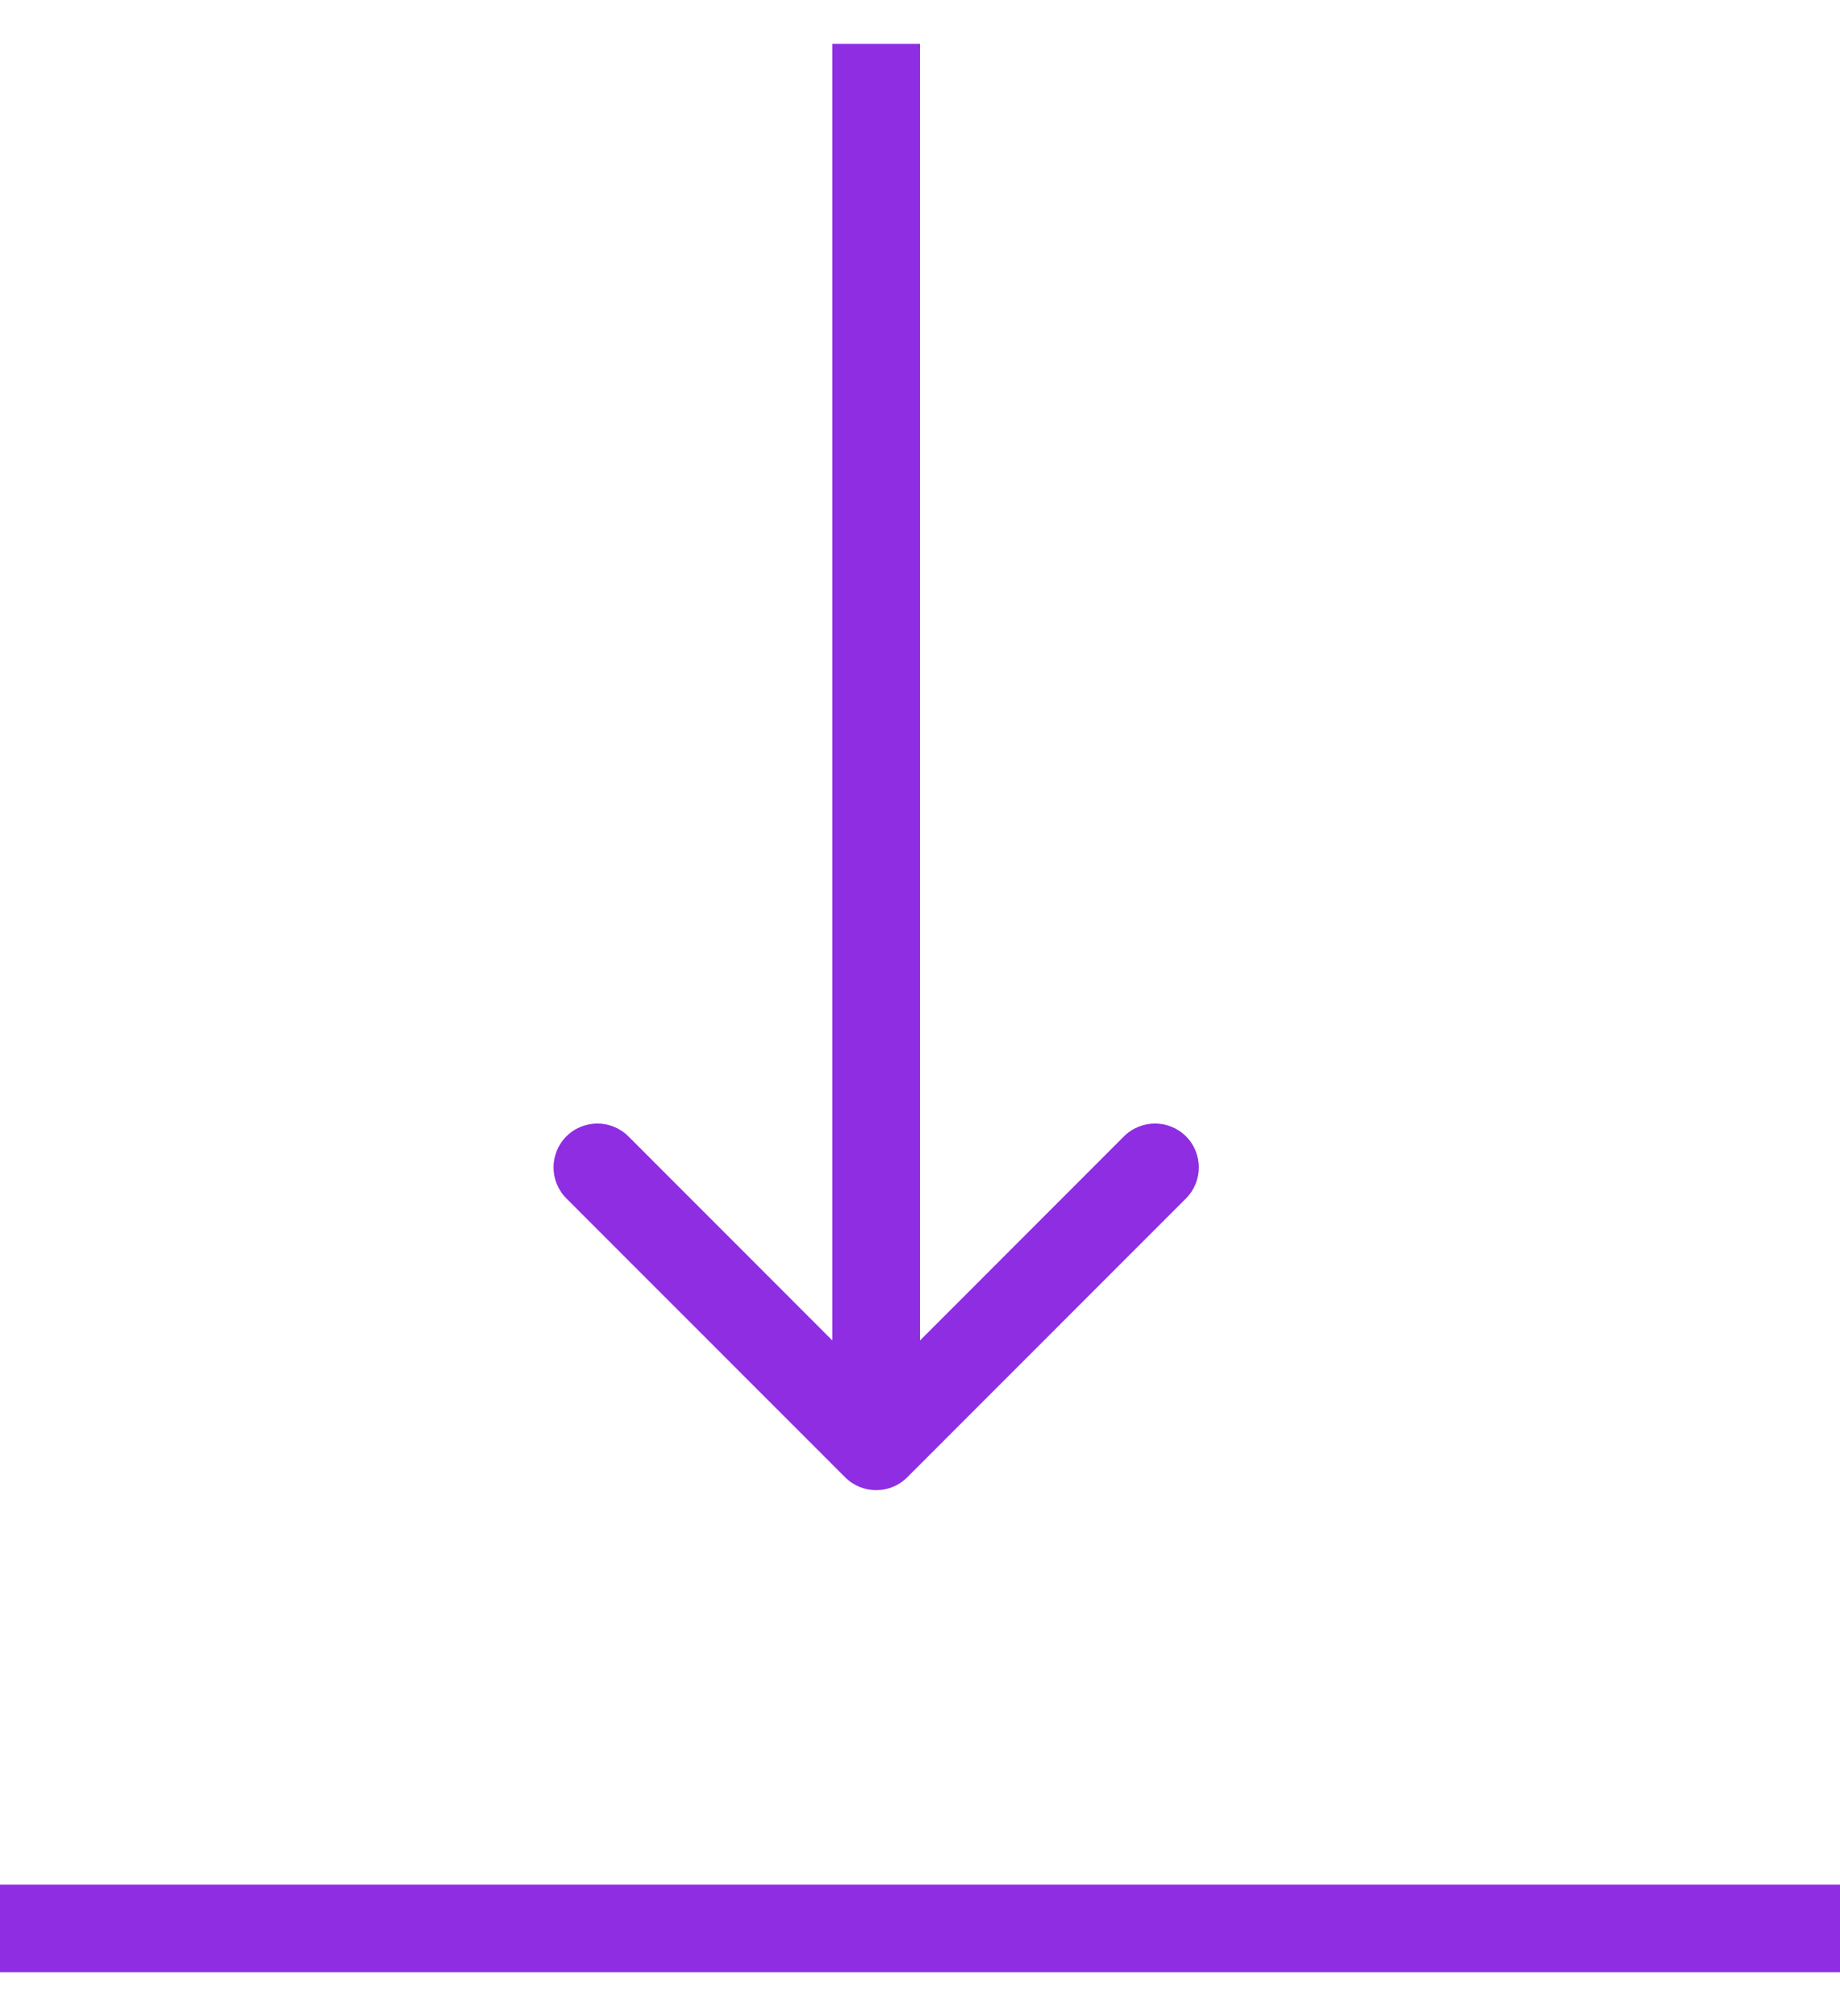 <svg width="21" height="23" viewBox="0 0 21 23" fill="none" xmlns="http://www.w3.org/2000/svg">
<rect y="21.5" width="21" height="1" fill="#8E2DE2"/>
<path d="M9.646 16.854C9.842 17.049 10.158 17.049 10.354 16.854L13.536 13.672C13.731 13.476 13.731 13.16 13.536 12.964C13.34 12.769 13.024 12.769 12.828 12.964L10 15.793L7.172 12.964C6.976 12.769 6.66 12.769 6.464 12.964C6.269 13.16 6.269 13.476 6.464 13.672L9.646 16.854ZM9.5 0.5L9.5 16.5H10.5L10.5 0.5L9.5 0.5Z" fill="#8E2DE2"/>
</svg>
